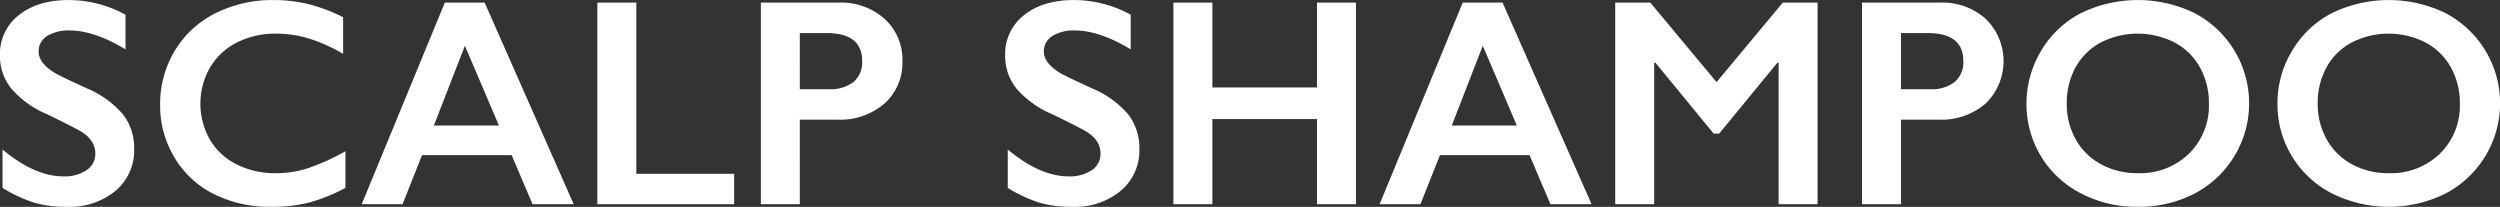 <svg xmlns="http://www.w3.org/2000/svg" width="507.564" height="42"><rect width="100%" height="100%" fill="#333333" stroke="none"/><path d="M3.827 3.07A9.964 9.964 0 00-.01 11.28a10.44 10.44 0 002.387 6.8 19.681 19.681 0 007.222 5.13q4.071 1.965 6.65 3.37 3.105 1.785 3.106 4.63a3.909 3.909 0 01-1.787 3.34 7.969 7.969 0 01-4.688 1.26q-5.8 0-12.363-5.45v7.79a28.8 28.8 0 006.343 2.97 23.1 23.1 0 006.753.87 14.608 14.608 0 009.829-3.24 10.64 10.64 0 003.794-8.51 11.09 11.09 0 00-2.227-6.97 19.436 19.436 0 00-7.266-5.28c-3.925-1.79-6.181-2.89-6.767-3.28-2.09-1.31-3.135-2.73-3.135-4.28a3.6 3.6 0 011.685-3.09 8.176 8.176 0 014.673-1.15q4.921 0 11.279 3.83V2.99A23.947 23.947 0 0013.964.01Q7.666.01 3.827 3.07zm39.947-.4a20.168 20.168 0 00-8.262 7.59 20.879 20.879 0 00-3 11.1 20.211 20.211 0 002.915 10.62 19.308 19.308 0 008.013 7.43 25.265 25.265 0 0011.572 2.58 31.079 31.079 0 007.793-.88 35.757 35.757 0 007.324-2.96v-7.44a46.2 46.2 0 01-7.719 3.48 21.069 21.069 0 01-6.431.97 17.339 17.339 0 01-7.91-1.77 12.981 12.981 0 01-5.45-5.03 14.776 14.776 0 01.015-14.64 13.206 13.206 0 015.464-5.09 17.038 17.038 0 017.881-1.8 22.886 22.886 0 016.694.97 33.986 33.986 0 016.988 3.13V3.49A34.038 34.038 0 0062.453.8a29.369 29.369 0 00-6.826-.79 25.8 25.8 0 00-11.853 2.66zM90.312.53L73.437 41.46h8.291l3.955-9.96h18.193l4.248 9.96h8.35L98.398.53h-8.086zm4.072 8.76l6.914 16.2H88.085zM121.279.53v40.93h27.773v-6.18h-19.863V.53h-7.91zm33.193 0v40.93h7.91V24.29h7.617a13.734 13.734 0 009.58-3.28 11.023 11.023 0 003.633-8.58 11.138 11.138 0 00-3.589-8.57 13.171 13.171 0 00-9.331-3.33h-15.82zm7.91 17.58V6.71h5.391q7.265 0 7.265 5.66a5.229 5.229 0 01-1.772 4.29 7.57 7.57 0 01-4.937 1.45h-5.947zm45.527-15.04a9.964 9.964 0 00-3.837 8.21 10.44 10.44 0 002.387 6.8 19.681 19.681 0 007.222 5.13q4.071 1.965 6.65 3.37 3.105 1.785 3.106 4.63a3.909 3.909 0 01-1.787 3.34 7.969 7.969 0 01-4.688 1.26q-5.8 0-12.363-5.45v7.79a28.8 28.8 0 006.345 2.97 23.1 23.1 0 006.753.87 14.608 14.608 0 009.829-3.24 10.64 10.64 0 003.794-8.51 11.09 11.09 0 00-2.227-6.97 19.436 19.436 0 00-7.266-5.28c-3.925-1.79-6.181-2.89-6.767-3.28-2.09-1.31-3.135-2.73-3.135-4.28a3.6 3.6 0 011.685-3.09 8.176 8.176 0 014.673-1.15q4.921 0 11.279 3.83V2.99A23.947 23.947 0 00218.048.01q-6.304 0-10.139 3.06zM238.232.53v40.93h7.91V24.17h21.24v17.29h7.91V.53h-7.91v17.23h-21.238V.53h-7.91zm58.74 0l-16.875 40.93h8.291l3.955-9.96h18.191l4.25 9.96h8.35L305.058.53h-8.086zm4.072 8.76l6.91 16.2h-13.21zm26.89-8.76v40.93h7.91V12.72h.24l11.84 14.41h1.11l11.83-14.41h.24v28.74h7.91V.53h-7.06l-13.45 16.14L335.054.53h-7.12zm50.1 0v40.93h7.91V24.29h7.62a13.739 13.739 0 009.58-3.28 11.989 11.989 0 00.04-17.15 13.162 13.162 0 00-9.33-3.33h-15.82zm7.91 17.58V6.71h5.39q7.275 0 7.27 5.66a5.231 5.231 0 01-1.77 4.29 7.594 7.594 0 01-4.94 1.45h-5.95zm36.39-15.37a20.137 20.137 0 00-8 7.69 20.654 20.654 0 00-2.9 10.58 20.249 20.249 0 0011 18.22 24.278 24.278 0 0011.56 2.76 24.555 24.555 0 0011.59-2.71 20.684 20.684 0 00-.09-36.65 26.405 26.405 0 00-23.16.11zm-.94 10.93a12.53 12.53 0 015.11-5.04 16.5 16.5 0 0114.97-.01 12.614 12.614 0 015.16 5.05 14.778 14.778 0 011.83 7.34 13.612 13.612 0 01-4.06 10.2 14.221 14.221 0 01-10.35 3.95 15.3 15.3 0 01-7.46-1.79 12.826 12.826 0 01-5.14-5.03 14.6 14.6 0 01-1.85-7.33 14.968 14.968 0 011.79-7.34zm51.89-10.93a20.137 20.137 0 00-8 7.69 20.558 20.558 0 00-2.9 10.58 20.249 20.249 0 0011 18.22 25.84 25.84 0 0023.14.05 20.68 20.68 0 00-.08-36.65 26.405 26.405 0 00-23.16.11zm-.94 10.93a12.469 12.469 0 015.11-5.04 16.5 16.5 0 0114.97-.01 12.614 12.614 0 015.16 5.05 14.778 14.778 0 011.83 7.34 13.612 13.612 0 01-4.06 10.2 14.237 14.237 0 01-10.35 3.95 15.3 15.3 0 01-7.46-1.79 12.826 12.826 0 01-5.14-5.03 14.6 14.6 0 01-1.85-7.33 14.968 14.968 0 011.79-7.34z" fill="#fff" fill-rule="evenodd"/></svg>